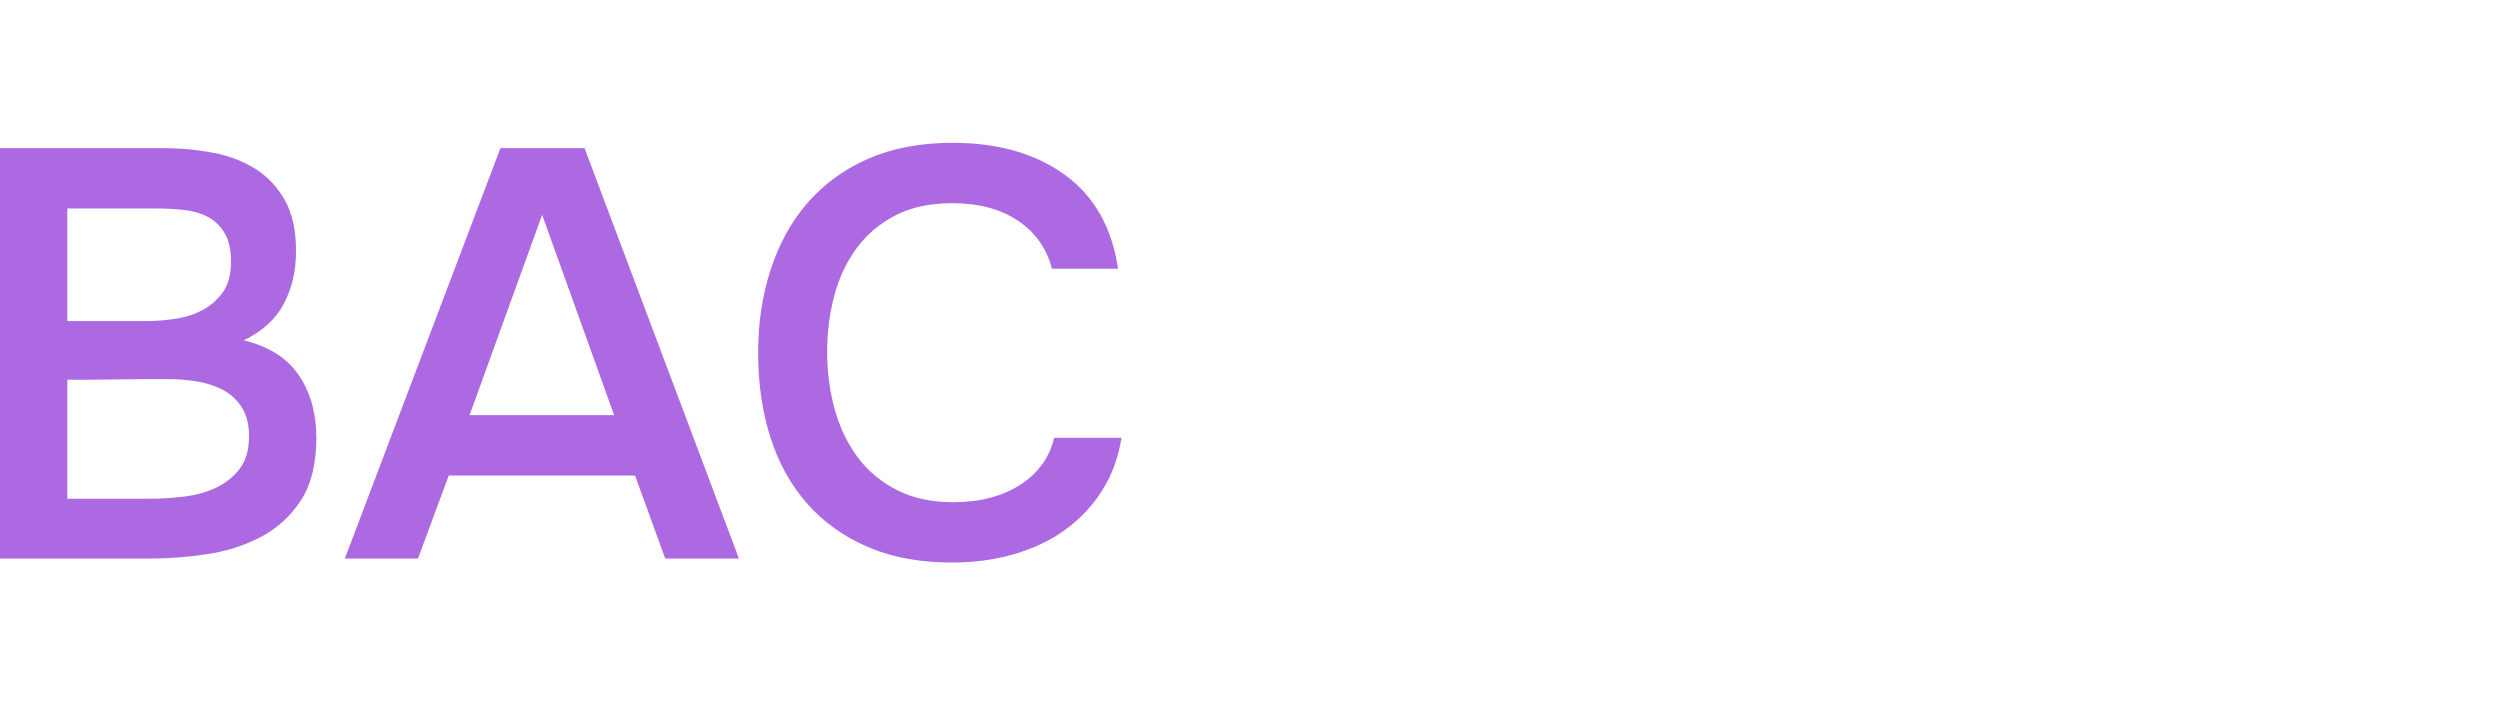 <?xml version="1.0" encoding="UTF-8"?> <svg xmlns="http://www.w3.org/2000/svg" id="_Слой_1" data-name="Слой 1" viewBox="0 0 482.68 136.2"><defs><style> .cls-1 { fill: #ad69e2; stroke-width: 0px; } </style></defs><path class="cls-1" d="M0,107.83V28.6h31.49c3.36,0,6.59.3,9.69.9,3.1.6,5.83,1.64,8.18,3.14,2.35,1.5,4.24,3.51,5.66,6.05,1.42,2.54,2.13,5.79,2.13,9.75s-.78,7.21-2.35,10.2c-1.57,2.99-4.15,5.34-7.73,7.06,4.86,1.2,8.41,3.46,10.65,6.78,2.24,3.33,3.36,7.38,3.36,12.16s-1.01,9.02-3.03,12.05c-2.02,3.03-4.59,5.36-7.73,7-3.14,1.64-6.59,2.75-10.37,3.31-3.77.56-7.38.84-10.81.84H0ZM13,40.25v21.74h15.13c1.87,0,3.79-.15,5.77-.45,1.98-.3,3.75-.88,5.32-1.74,1.57-.86,2.86-2.02,3.87-3.47s1.51-3.38,1.51-5.77-.41-4.16-1.23-5.55c-.82-1.38-1.91-2.43-3.25-3.14-1.34-.71-2.9-1.16-4.65-1.34-1.76-.19-3.57-.28-5.44-.28H13ZM13,96.29h15.91c2.02,0,4.16-.13,6.45-.39,2.28-.26,4.35-.82,6.22-1.68,1.87-.86,3.42-2.07,4.65-3.64,1.23-1.57,1.85-3.7,1.85-6.39,0-2.24-.47-4.09-1.4-5.55-.93-1.46-2.15-2.58-3.64-3.36-1.49-.78-3.16-1.33-4.99-1.63-1.83-.3-3.68-.45-5.55-.45h-4.93l-9.64.11h-4.93v22.98Z"></path><path class="cls-1" d="M112.86,28.6l29.81,79.24h-14.23l-5.83-16.03h-35.97l-5.94,16.03h-14.12l30.04-79.24h16.25ZM118.57,80.15l-13.9-38.67-14.01,38.67h27.91Z"></path><path class="cls-1" d="M183.69,39.24c-4.19,0-7.79.78-10.82,2.35-3.03,1.57-5.51,3.66-7.45,6.28-1.94,2.62-3.38,5.66-4.32,9.13-.93,3.47-1.4,7.12-1.4,10.93s.49,7.58,1.46,11.1c.97,3.51,2.45,6.59,4.43,9.25,1.98,2.65,4.5,4.76,7.57,6.33,3.06,1.57,6.69,2.35,10.87,2.35,5.15,0,9.47-1.12,12.94-3.36,3.47-2.24,5.66-5.27,6.56-9.08h13c-.6,3.81-1.85,7.21-3.75,10.2-1.9,2.99-4.28,5.51-7.12,7.56-2.84,2.06-6.13,3.62-9.86,4.71-3.74,1.08-7.73,1.62-11.99,1.62-6.2,0-11.64-1.01-16.31-3.03-4.67-2.02-8.57-4.82-11.71-8.41-3.14-3.59-5.49-7.84-7.06-12.78-1.57-4.93-2.35-10.35-2.35-16.25s.8-11.11,2.41-16.08c1.61-4.97,3.98-9.26,7.12-12.89,3.14-3.62,7.04-6.46,11.71-8.52,4.67-2.05,10.1-3.08,16.31-3.08,8.74,0,15.95,2.06,21.63,6.16,5.68,4.11,9.12,10.16,10.31,18.16h-12.78c-.97-3.88-3.14-6.97-6.5-9.25-3.36-2.28-7.66-3.42-12.89-3.42Z"></path></svg> 